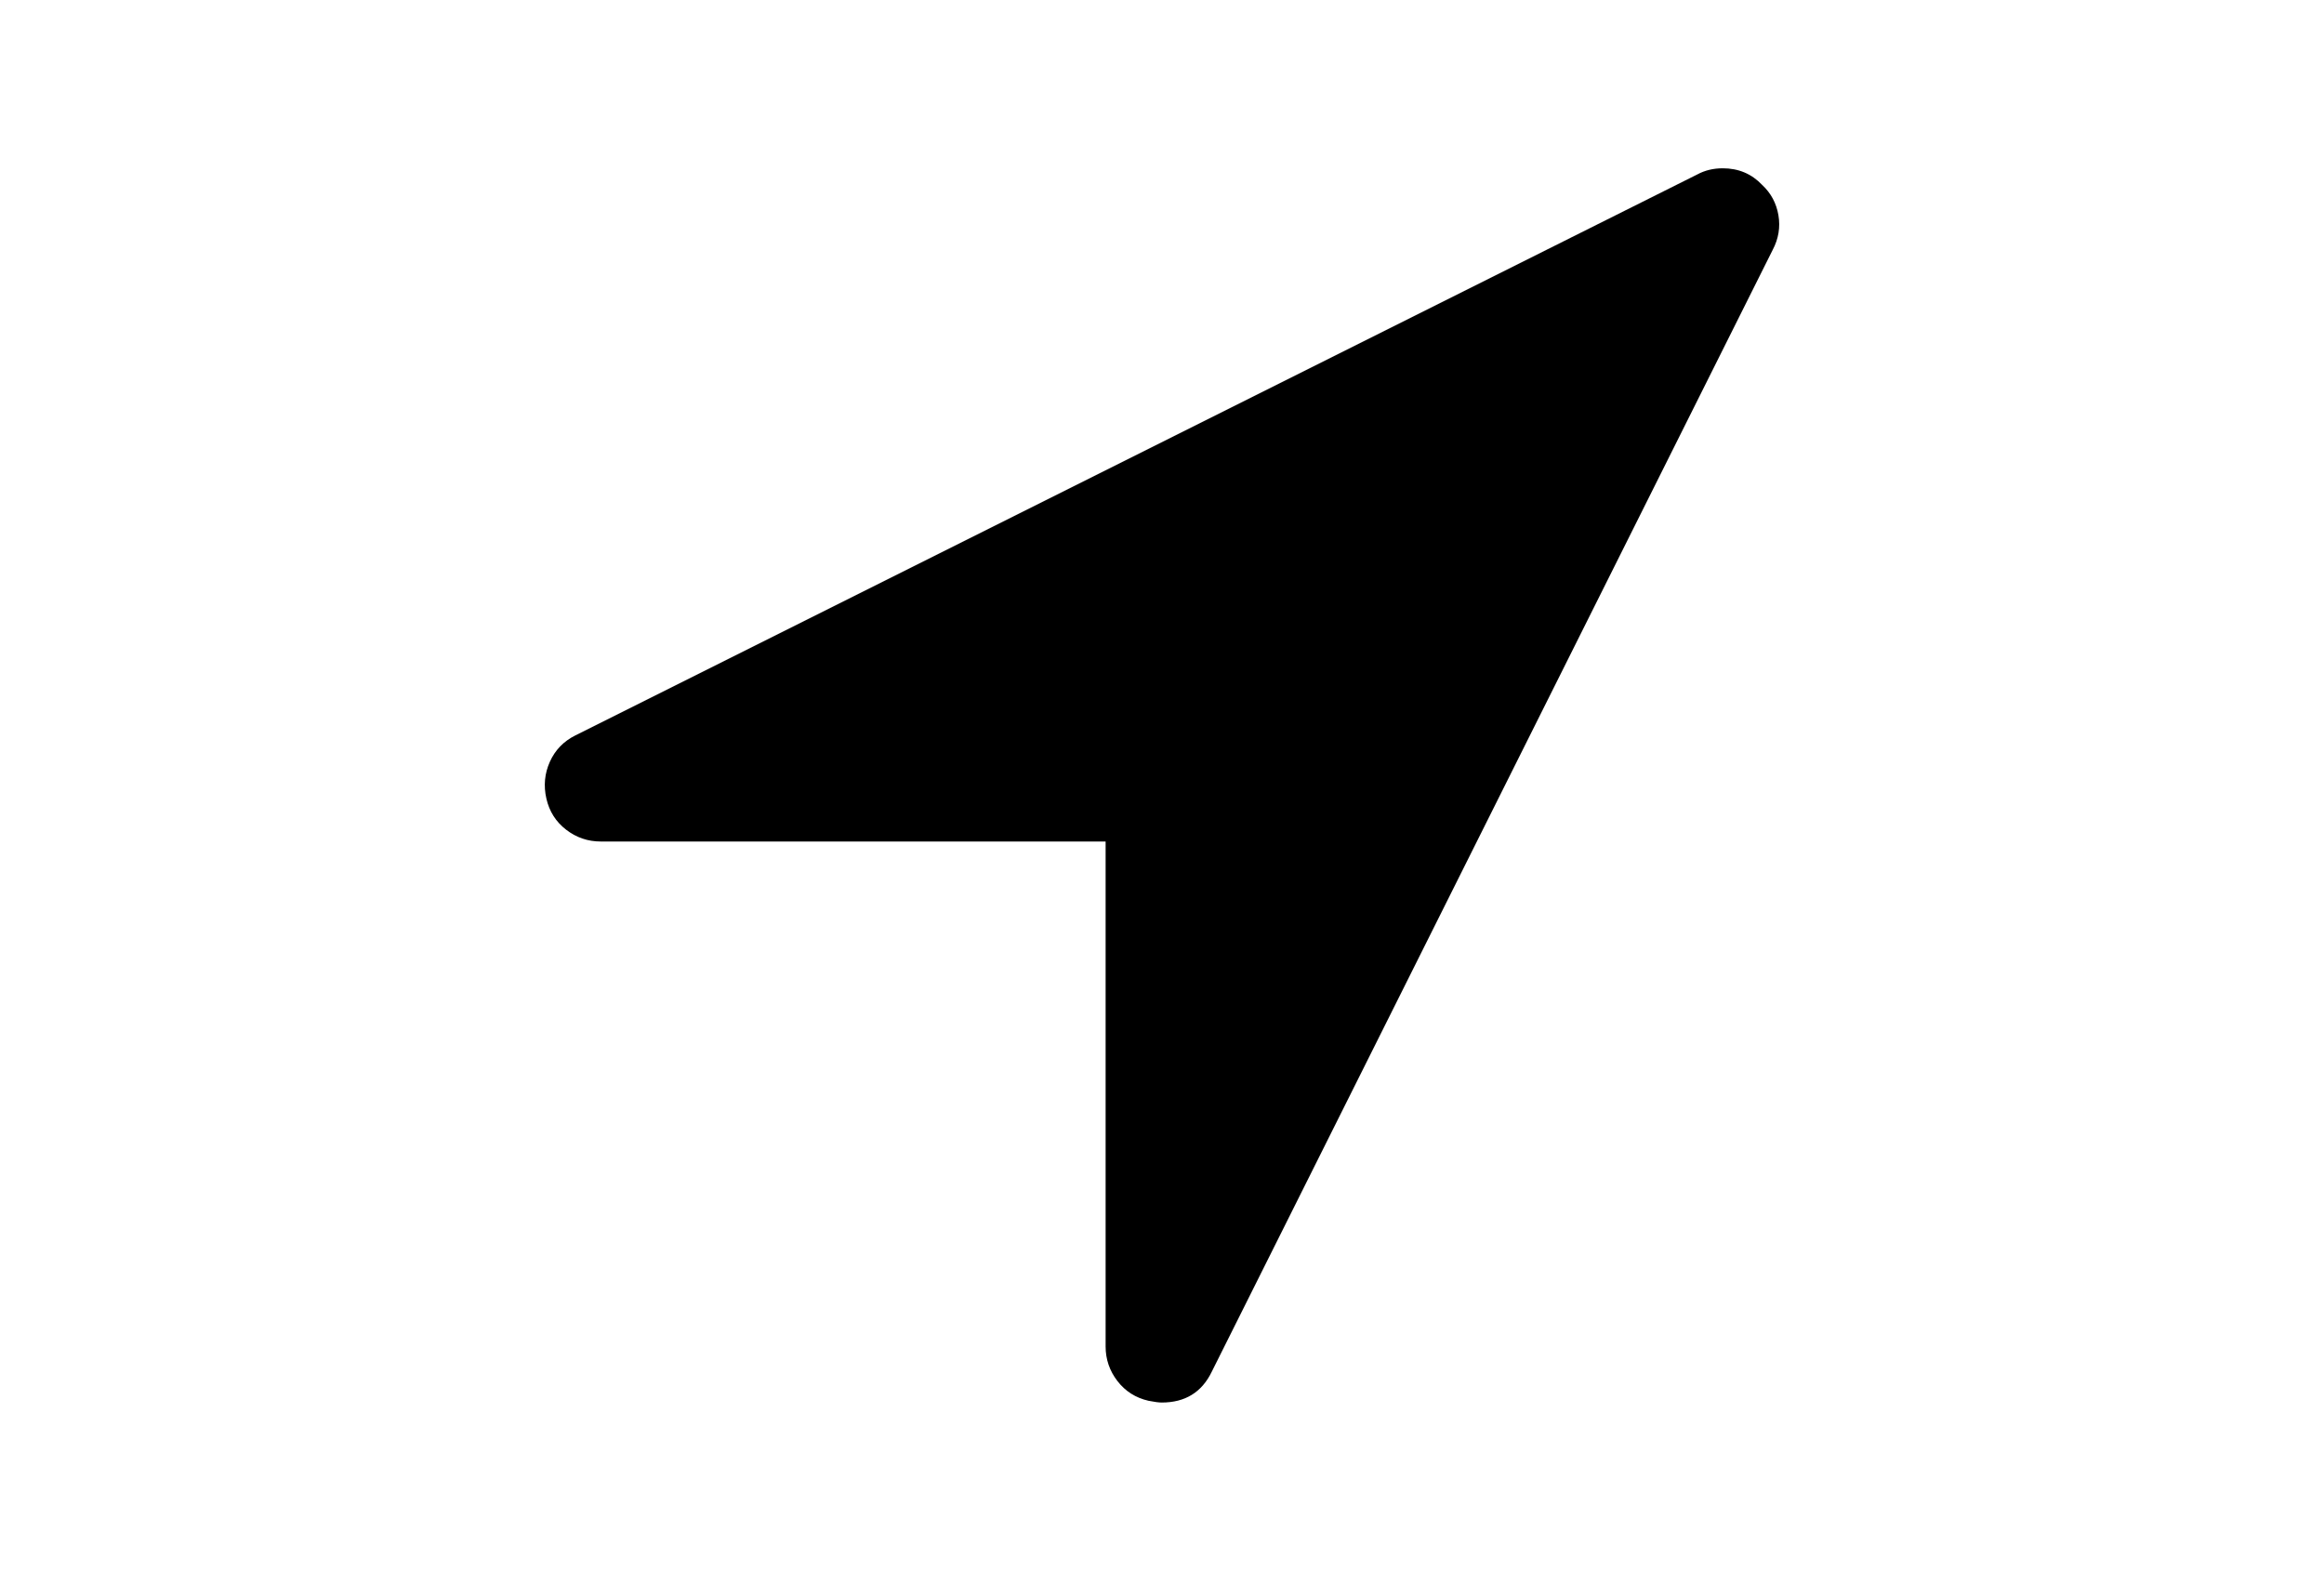 <?xml version="1.0" encoding="utf-8"?>
<!-- Generator: Adobe Illustrator 16.0.4, SVG Export Plug-In . SVG Version: 6.00 Build 0)  -->
<!DOCTYPE svg PUBLIC "-//W3C//DTD SVG 1.1//EN" "http://www.w3.org/Graphics/SVG/1.1/DTD/svg11.dtd">
<svg version="1.1" id="Capa_1" xmlns="http://www.w3.org/2000/svg" xmlns:xlink="http://www.w3.org/1999/xlink" x="0px" y="0px"
	 width="216px" height="146px" viewBox="0 0 216 146" enable-background="new 0 0 216 146" xml:space="preserve">
<path d="M165.292,20.002c-0.19-1.115-0.694-2.051-1.508-2.812c-0.978-1.031-2.199-1.548-3.666-1.548
	c-0.869,0-1.656,0.189-2.363,0.57L53.47,68.355c-1.087,0.544-1.874,1.357-2.363,2.444c-0.489,1.087-0.597,2.228-0.326,3.421
	c0.271,1.196,0.883,2.159,1.833,2.894c0.95,0.733,2.023,1.1,3.218,1.1h46.927v46.929c0,1.196,0.367,2.269,1.1,3.22
	c0.734,0.95,1.698,1.562,2.893,1.833c0.543,0.107,0.951,0.162,1.222,0.162c2.172,0,3.721-0.951,4.644-2.852L164.762,23.22
	C165.305,22.188,165.48,21.115,165.292,20.002z"/>
</svg>
